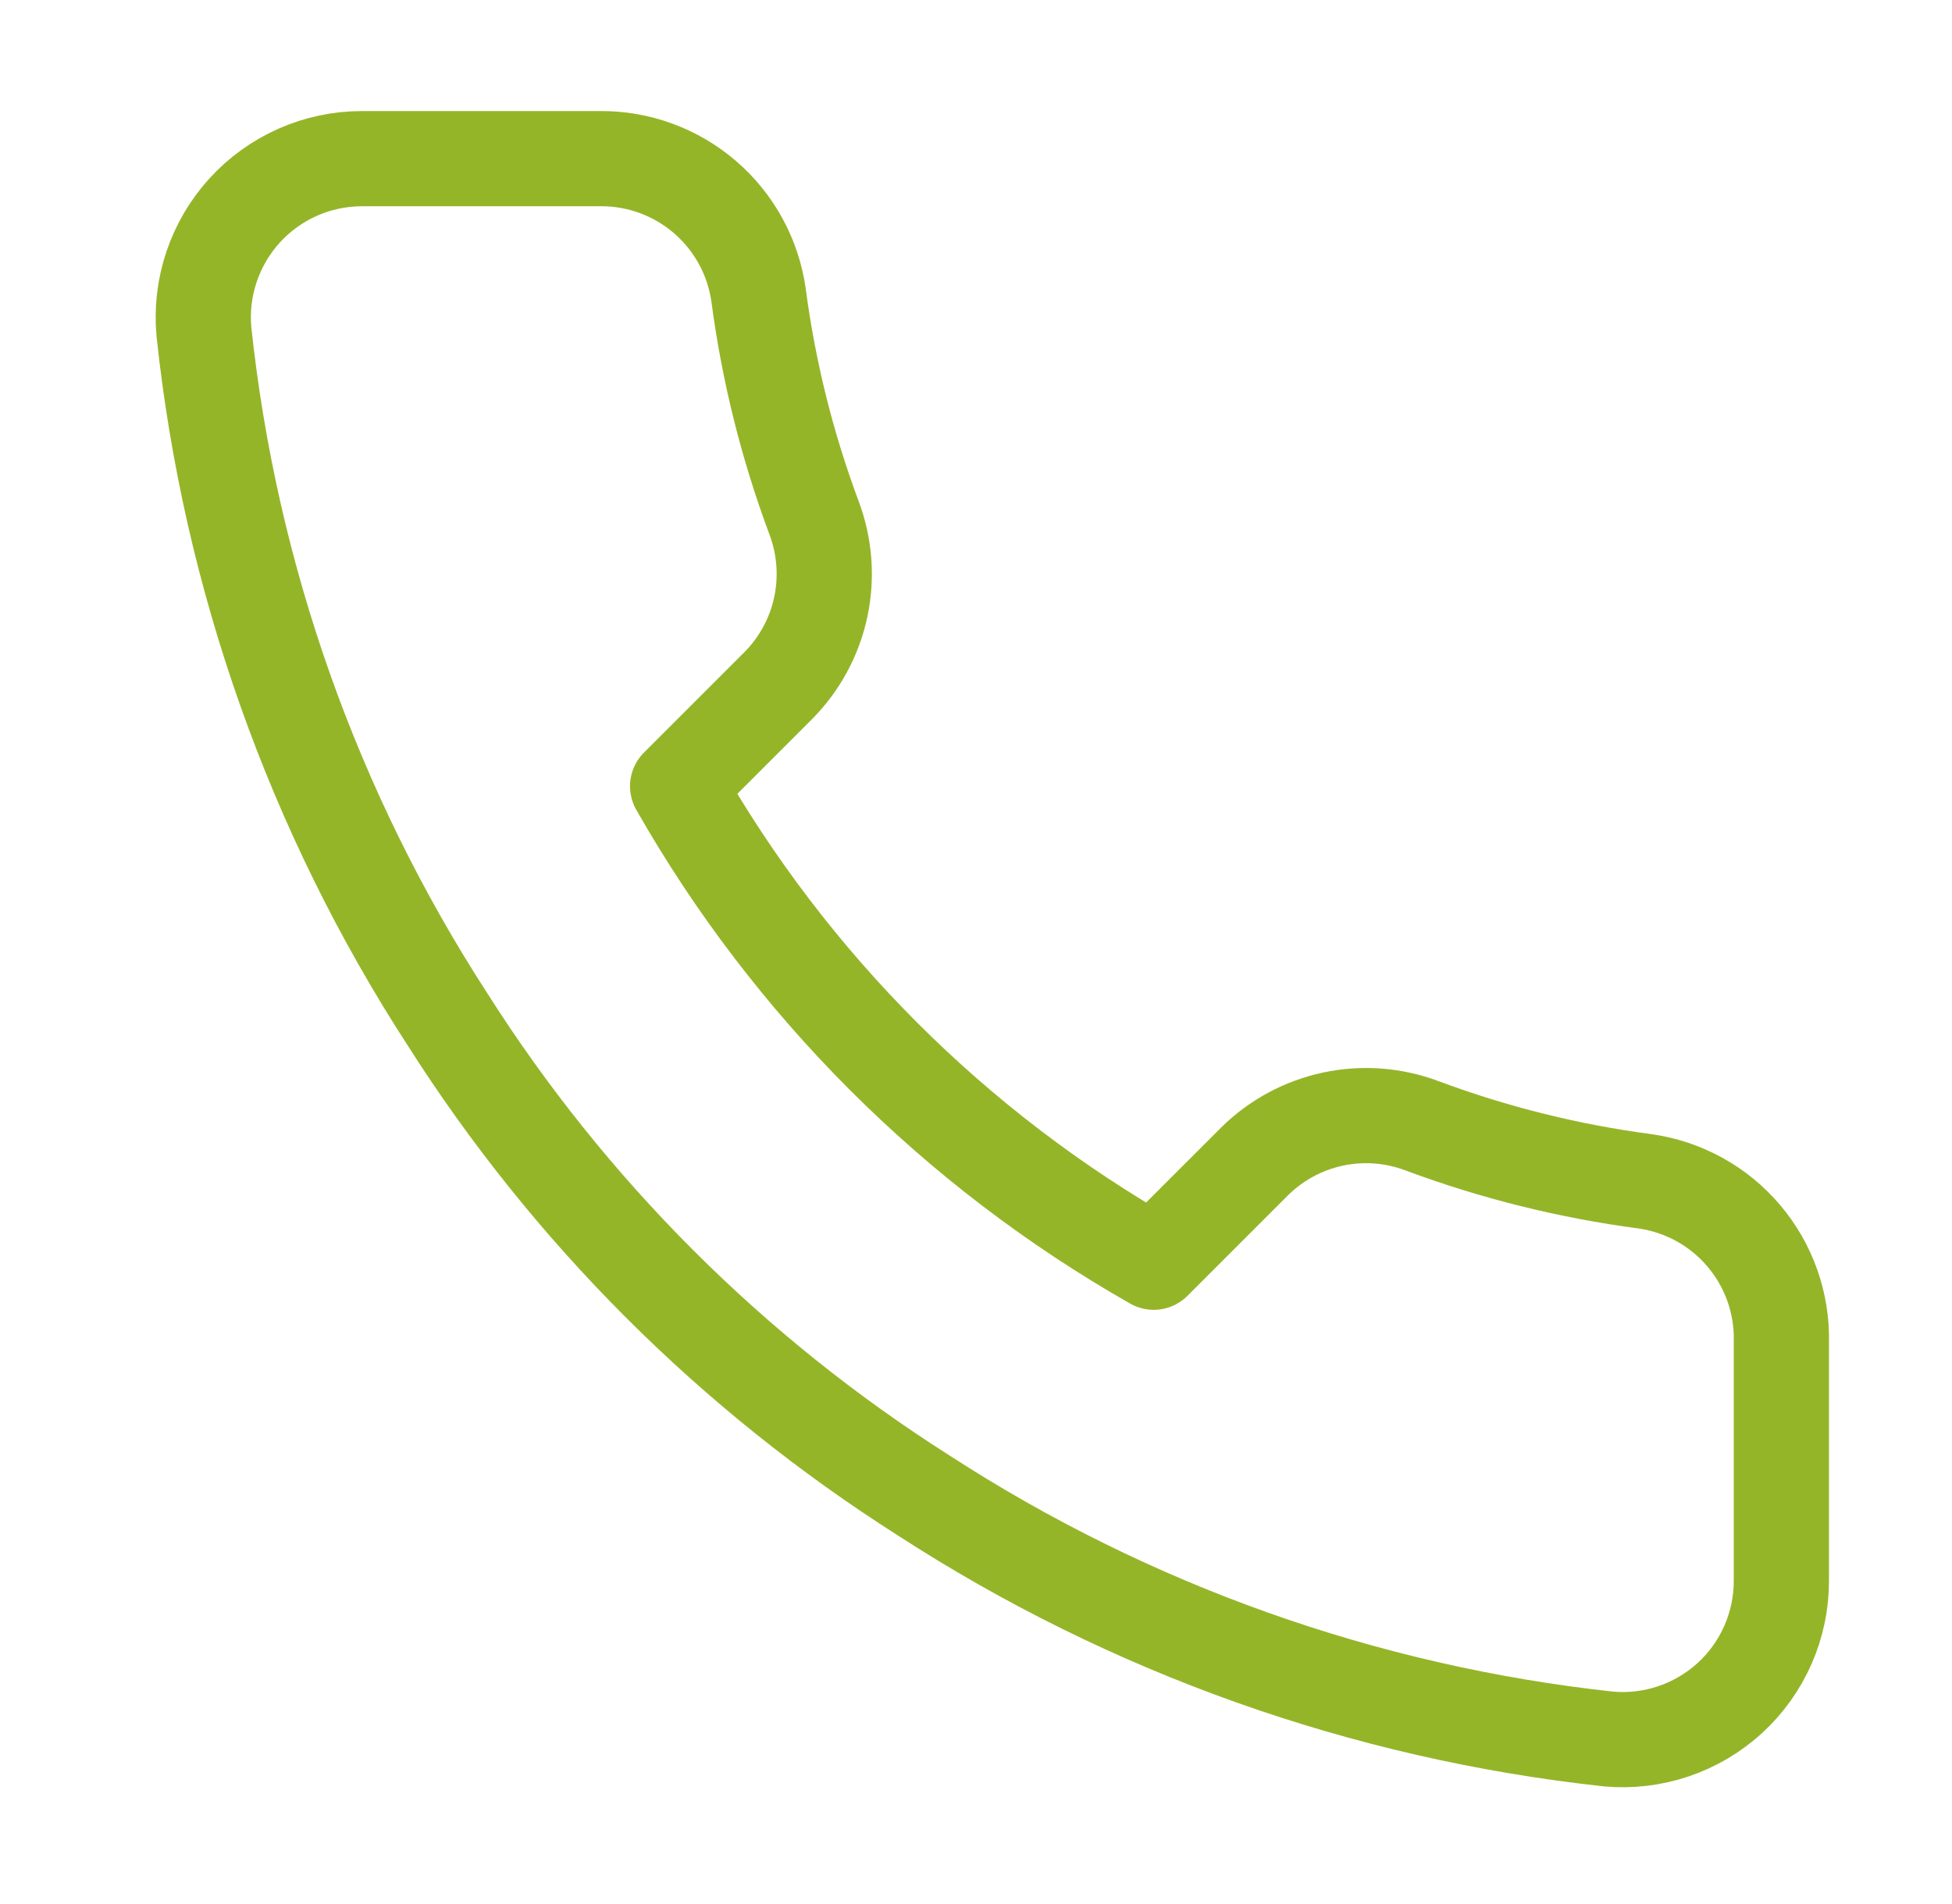 <svg width="41" height="40" viewBox="0 0 41 40" fill="none" xmlns="http://www.w3.org/2000/svg">
<g clip-path="url(#clip0_4197_5372)">
<path d="M37.416 28.2V33.2C37.418 33.664 37.323 34.123 37.137 34.549C36.951 34.974 36.679 35.356 36.337 35.67C35.995 35.983 35.591 36.222 35.151 36.371C34.711 36.52 34.245 36.575 33.783 36.533C28.654 35.976 23.728 34.223 19.4 31.416C15.373 28.858 11.959 25.444 9.4 21.416C6.583 17.069 4.83 12.118 4.283 6.966C4.241 6.506 4.296 6.041 4.444 5.603C4.592 5.164 4.829 4.761 5.141 4.419C5.453 4.077 5.833 3.804 6.256 3.617C6.679 3.43 7.137 3.334 7.6 3.333H12.6C13.409 3.325 14.193 3.612 14.806 4.139C15.419 4.666 15.82 5.399 15.933 6.2C16.144 7.8 16.535 9.371 17.1 10.883C17.324 11.48 17.372 12.128 17.24 12.751C17.107 13.375 16.798 13.947 16.35 14.4L14.233 16.517C16.606 20.689 20.061 24.144 24.233 26.517L26.35 24.4C26.803 23.952 27.375 23.643 27.998 23.51C28.622 23.377 29.27 23.426 29.866 23.65C31.378 24.214 32.95 24.605 34.55 24.817C35.359 24.931 36.099 25.338 36.627 25.962C37.156 26.586 37.437 27.383 37.416 28.2Z" stroke="#95B529" stroke-width="2" stroke-linecap="round" stroke-linejoin="round"/>
</g>
<defs>
<clipPath id="clip0_4197_5372">
<rect width="40" height="40" fill="white" transform="translate(0.75)"/>
</clipPath>
</defs>
</svg>
